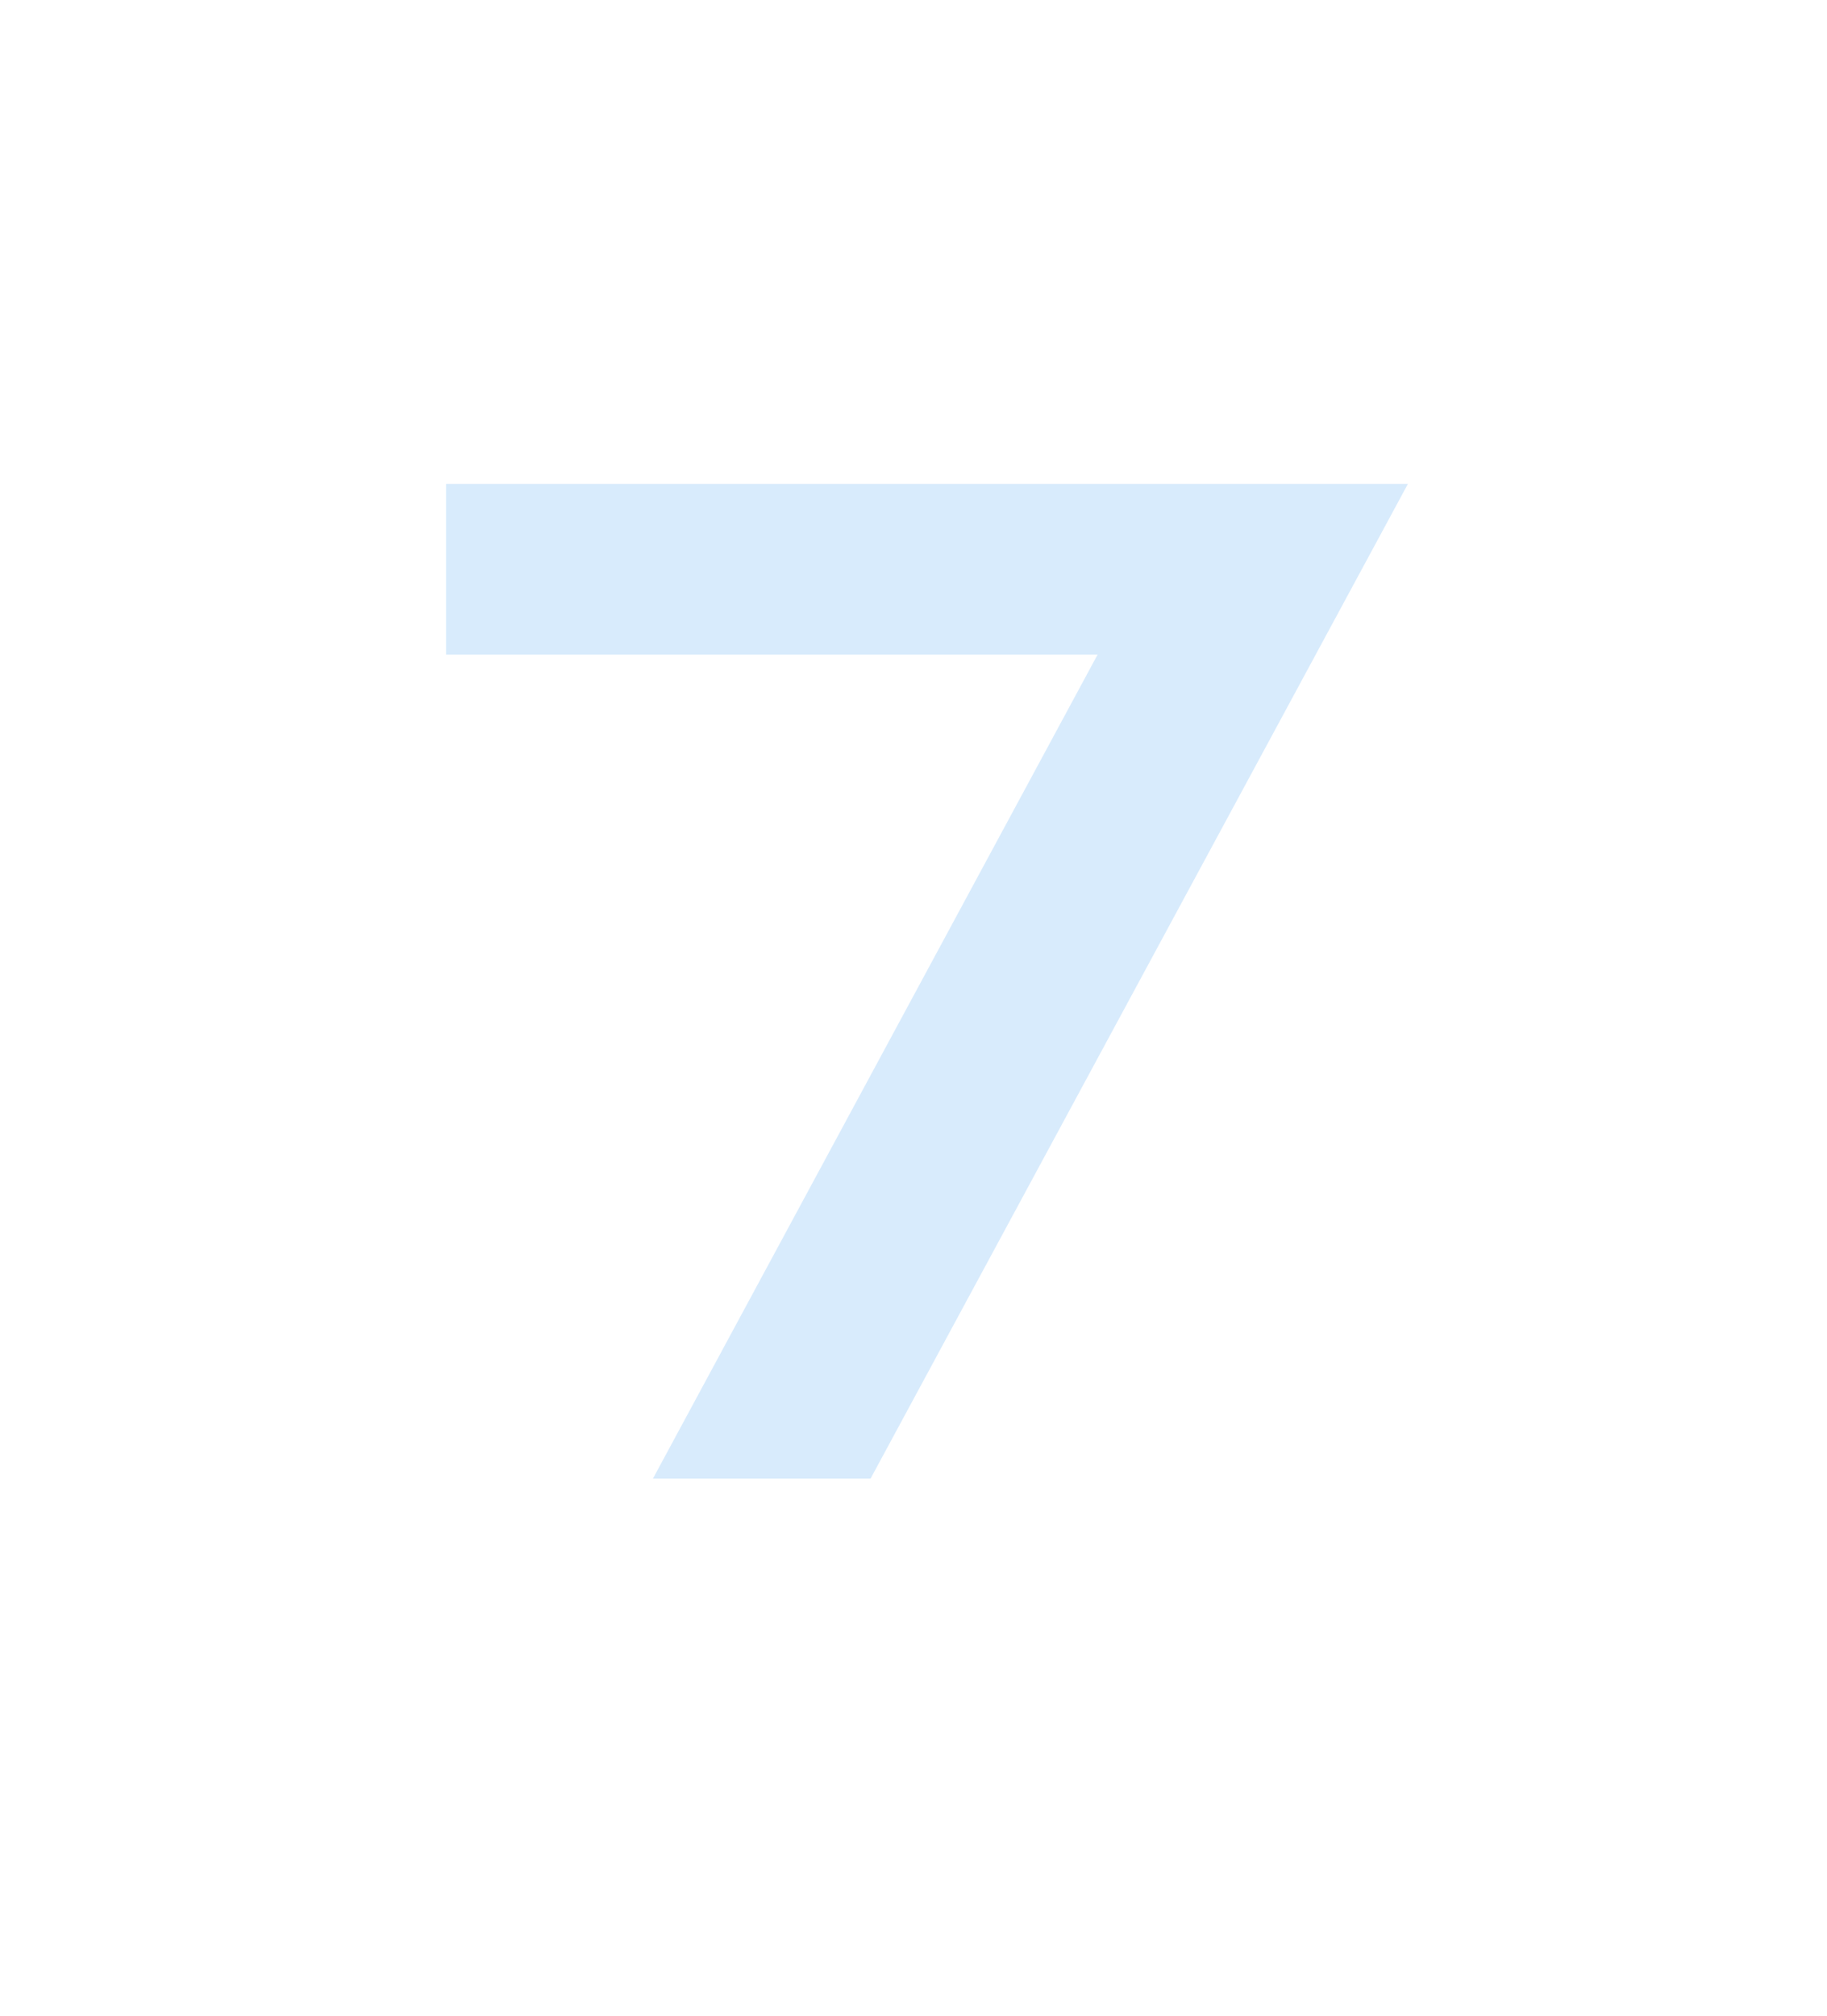 <?xml version="1.0" encoding="UTF-8"?> <svg xmlns="http://www.w3.org/2000/svg" width="68" height="75" viewBox="0 0 68 75" fill="none"><g clip-path="url(#clip0_1743_1842)"><path opacity="0.6" d="M52.402 18L32.402 55H24.302L40.852 24.35H16.602V18H52.402Z" fill="#1F8AEC" fill-opacity="0.29"></path></g><defs><clipPath id="clip0_1743_1842"><rect width="68" height="75" fill="white"></rect></clipPath></defs></svg> 